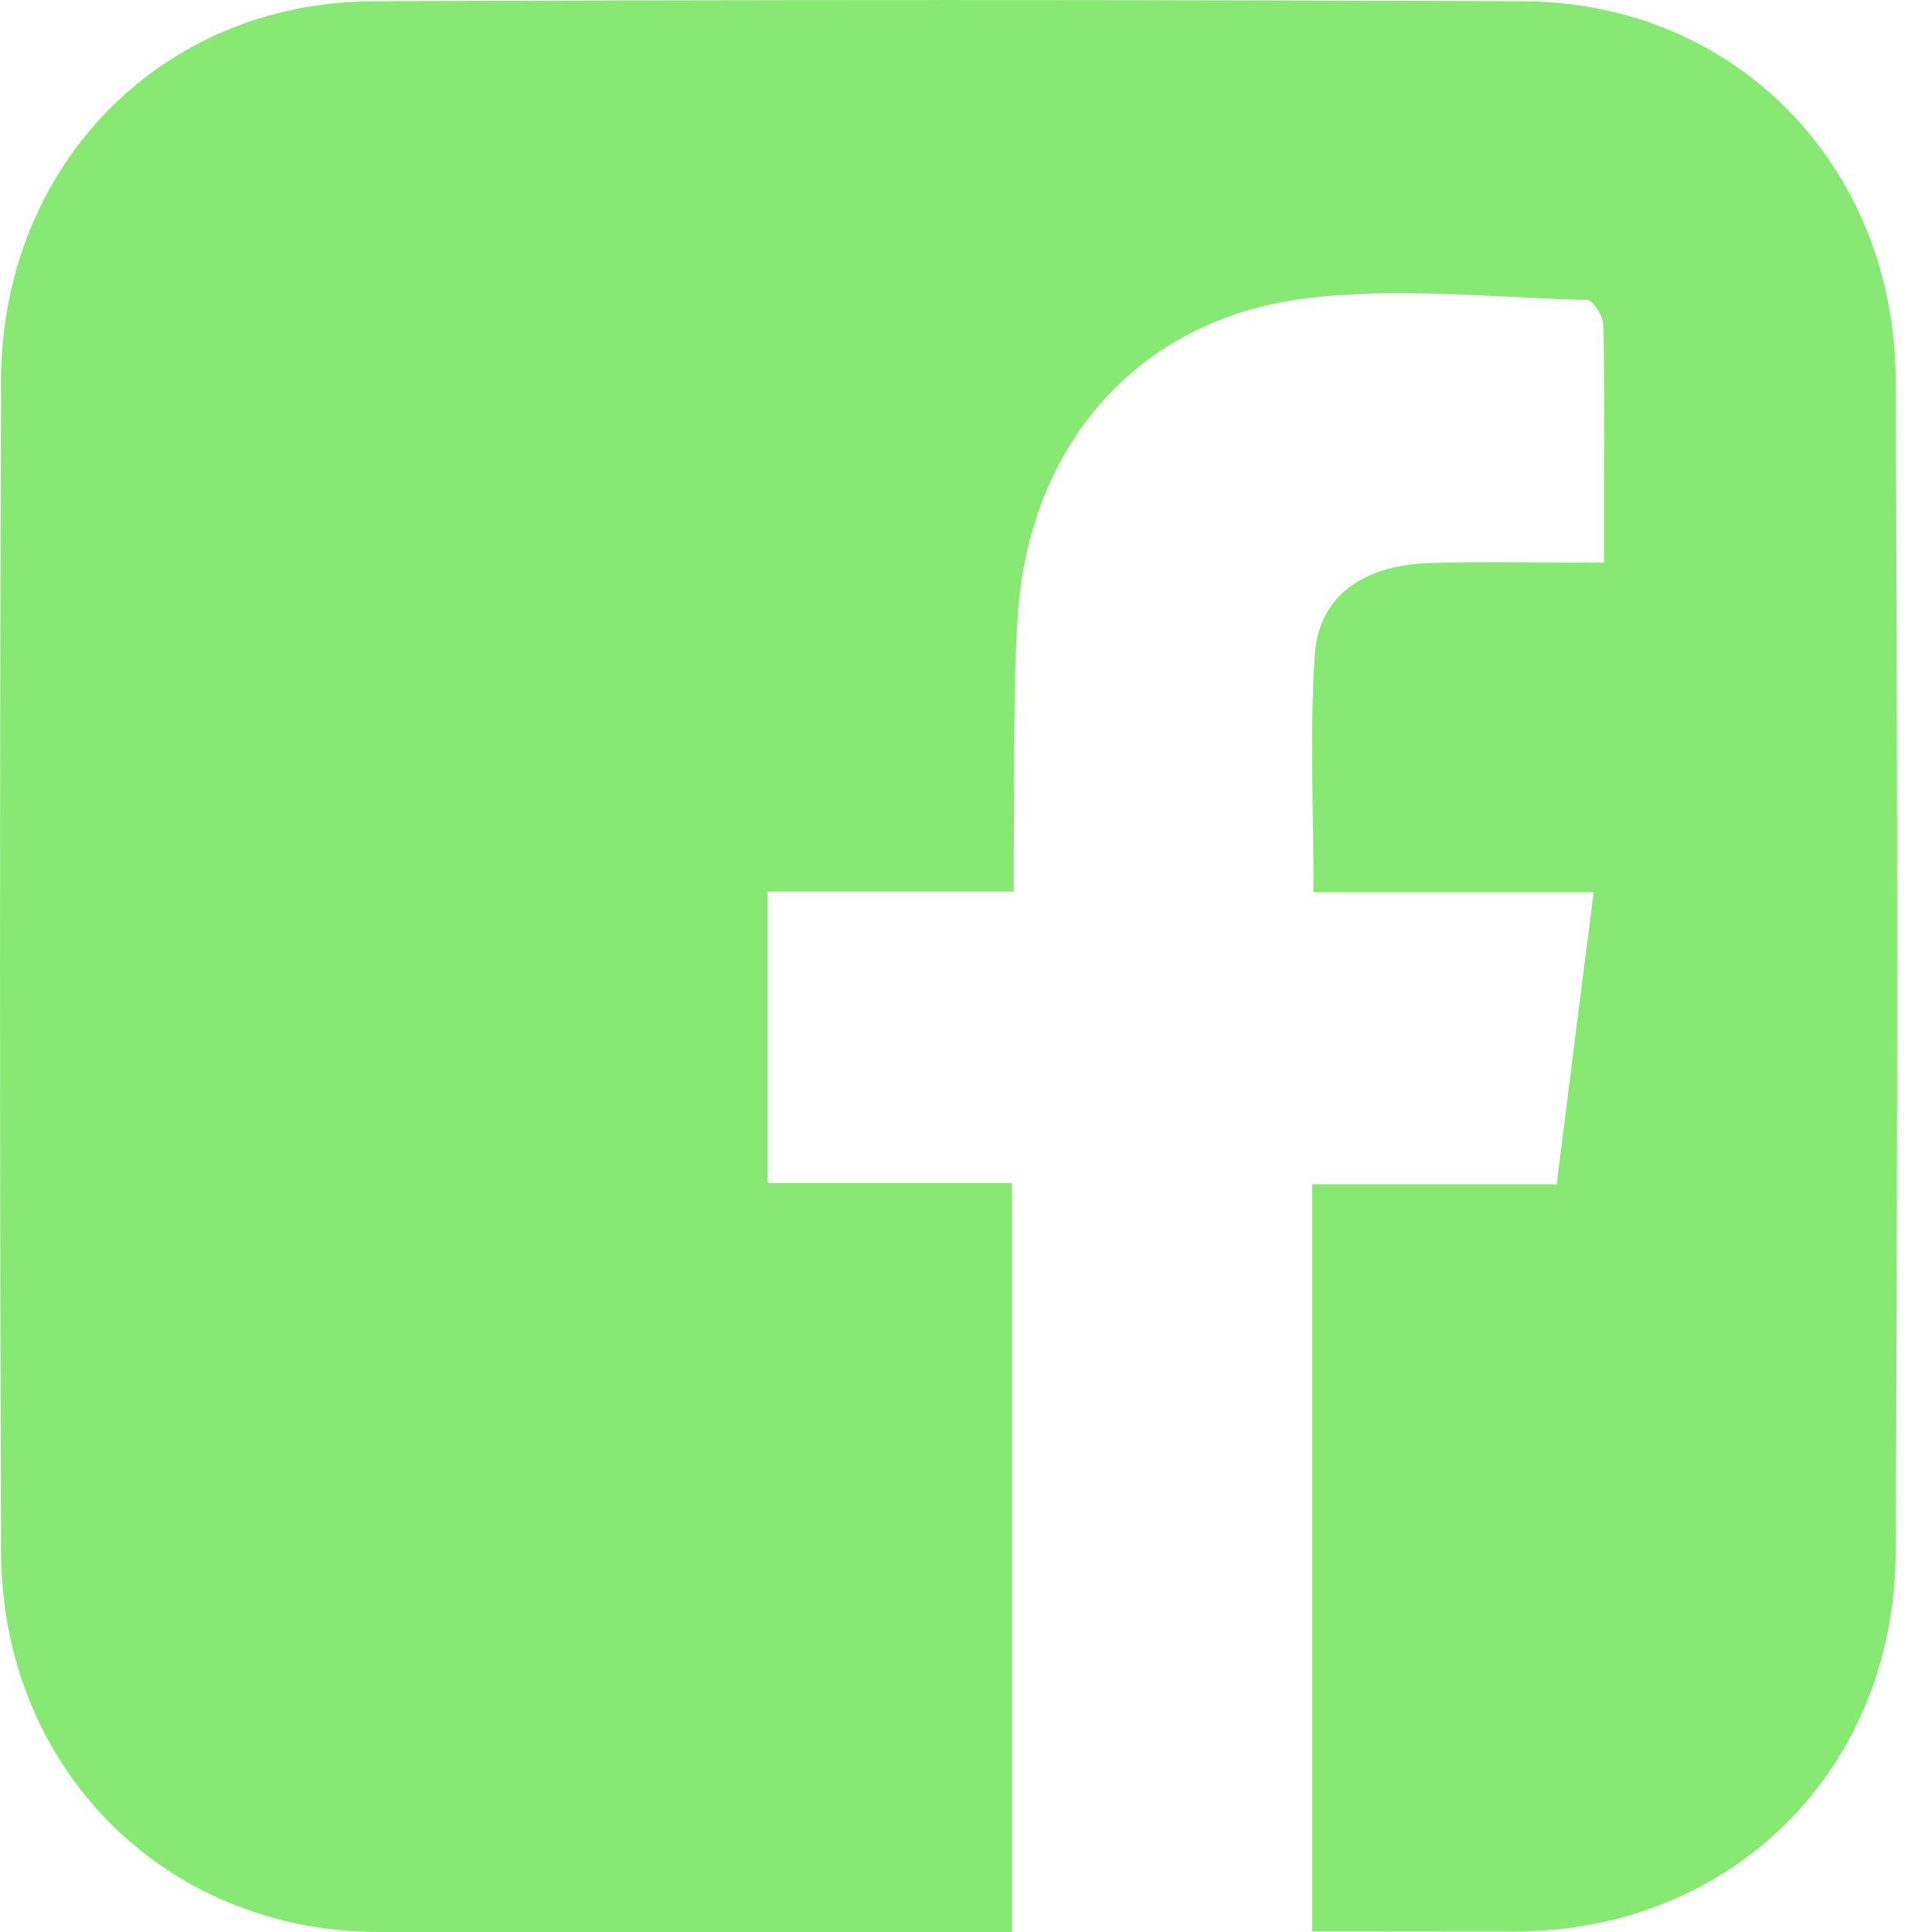 <svg width="24" height="24" viewBox="0 0 24 24" fill="none" xmlns="http://www.w3.org/2000/svg">
<path d="M16.3 23.992V14.711H19.338C19.488 13.501 19.638 12.322 19.797 11.084H16.317C16.317 10.064 16.269 9.101 16.332 8.139C16.381 7.417 16.915 7.026 17.739 6.995C18.448 6.971 19.158 6.99 19.925 6.99V6.128C19.925 5.429 19.934 4.73 19.916 4.031C19.916 3.923 19.784 3.726 19.71 3.726C18.539 3.696 17.352 3.562 16.201 3.71C14.112 3.978 12.768 5.551 12.64 7.691C12.583 8.654 12.606 9.622 12.593 10.59C12.593 10.738 12.593 10.887 12.593 11.076H9.534V14.695H12.571V24H12.112C9.639 24 7.166 24 4.692 24C2.052 23.991 0.024 21.973 0.013 19.281C-0.004 14.426 -0.004 9.57 0.013 4.714C0.023 2.06 2.003 0.029 4.622 0.016C9.394 -0.005 14.165 -0.005 18.938 0.016C21.549 0.031 23.535 2.05 23.549 4.719C23.573 9.574 23.573 14.43 23.549 19.287C23.534 22.001 21.5 23.989 18.822 23.994C17.989 23.994 17.155 23.992 16.3 23.992Z" fill="#87E873"/>
</svg>

